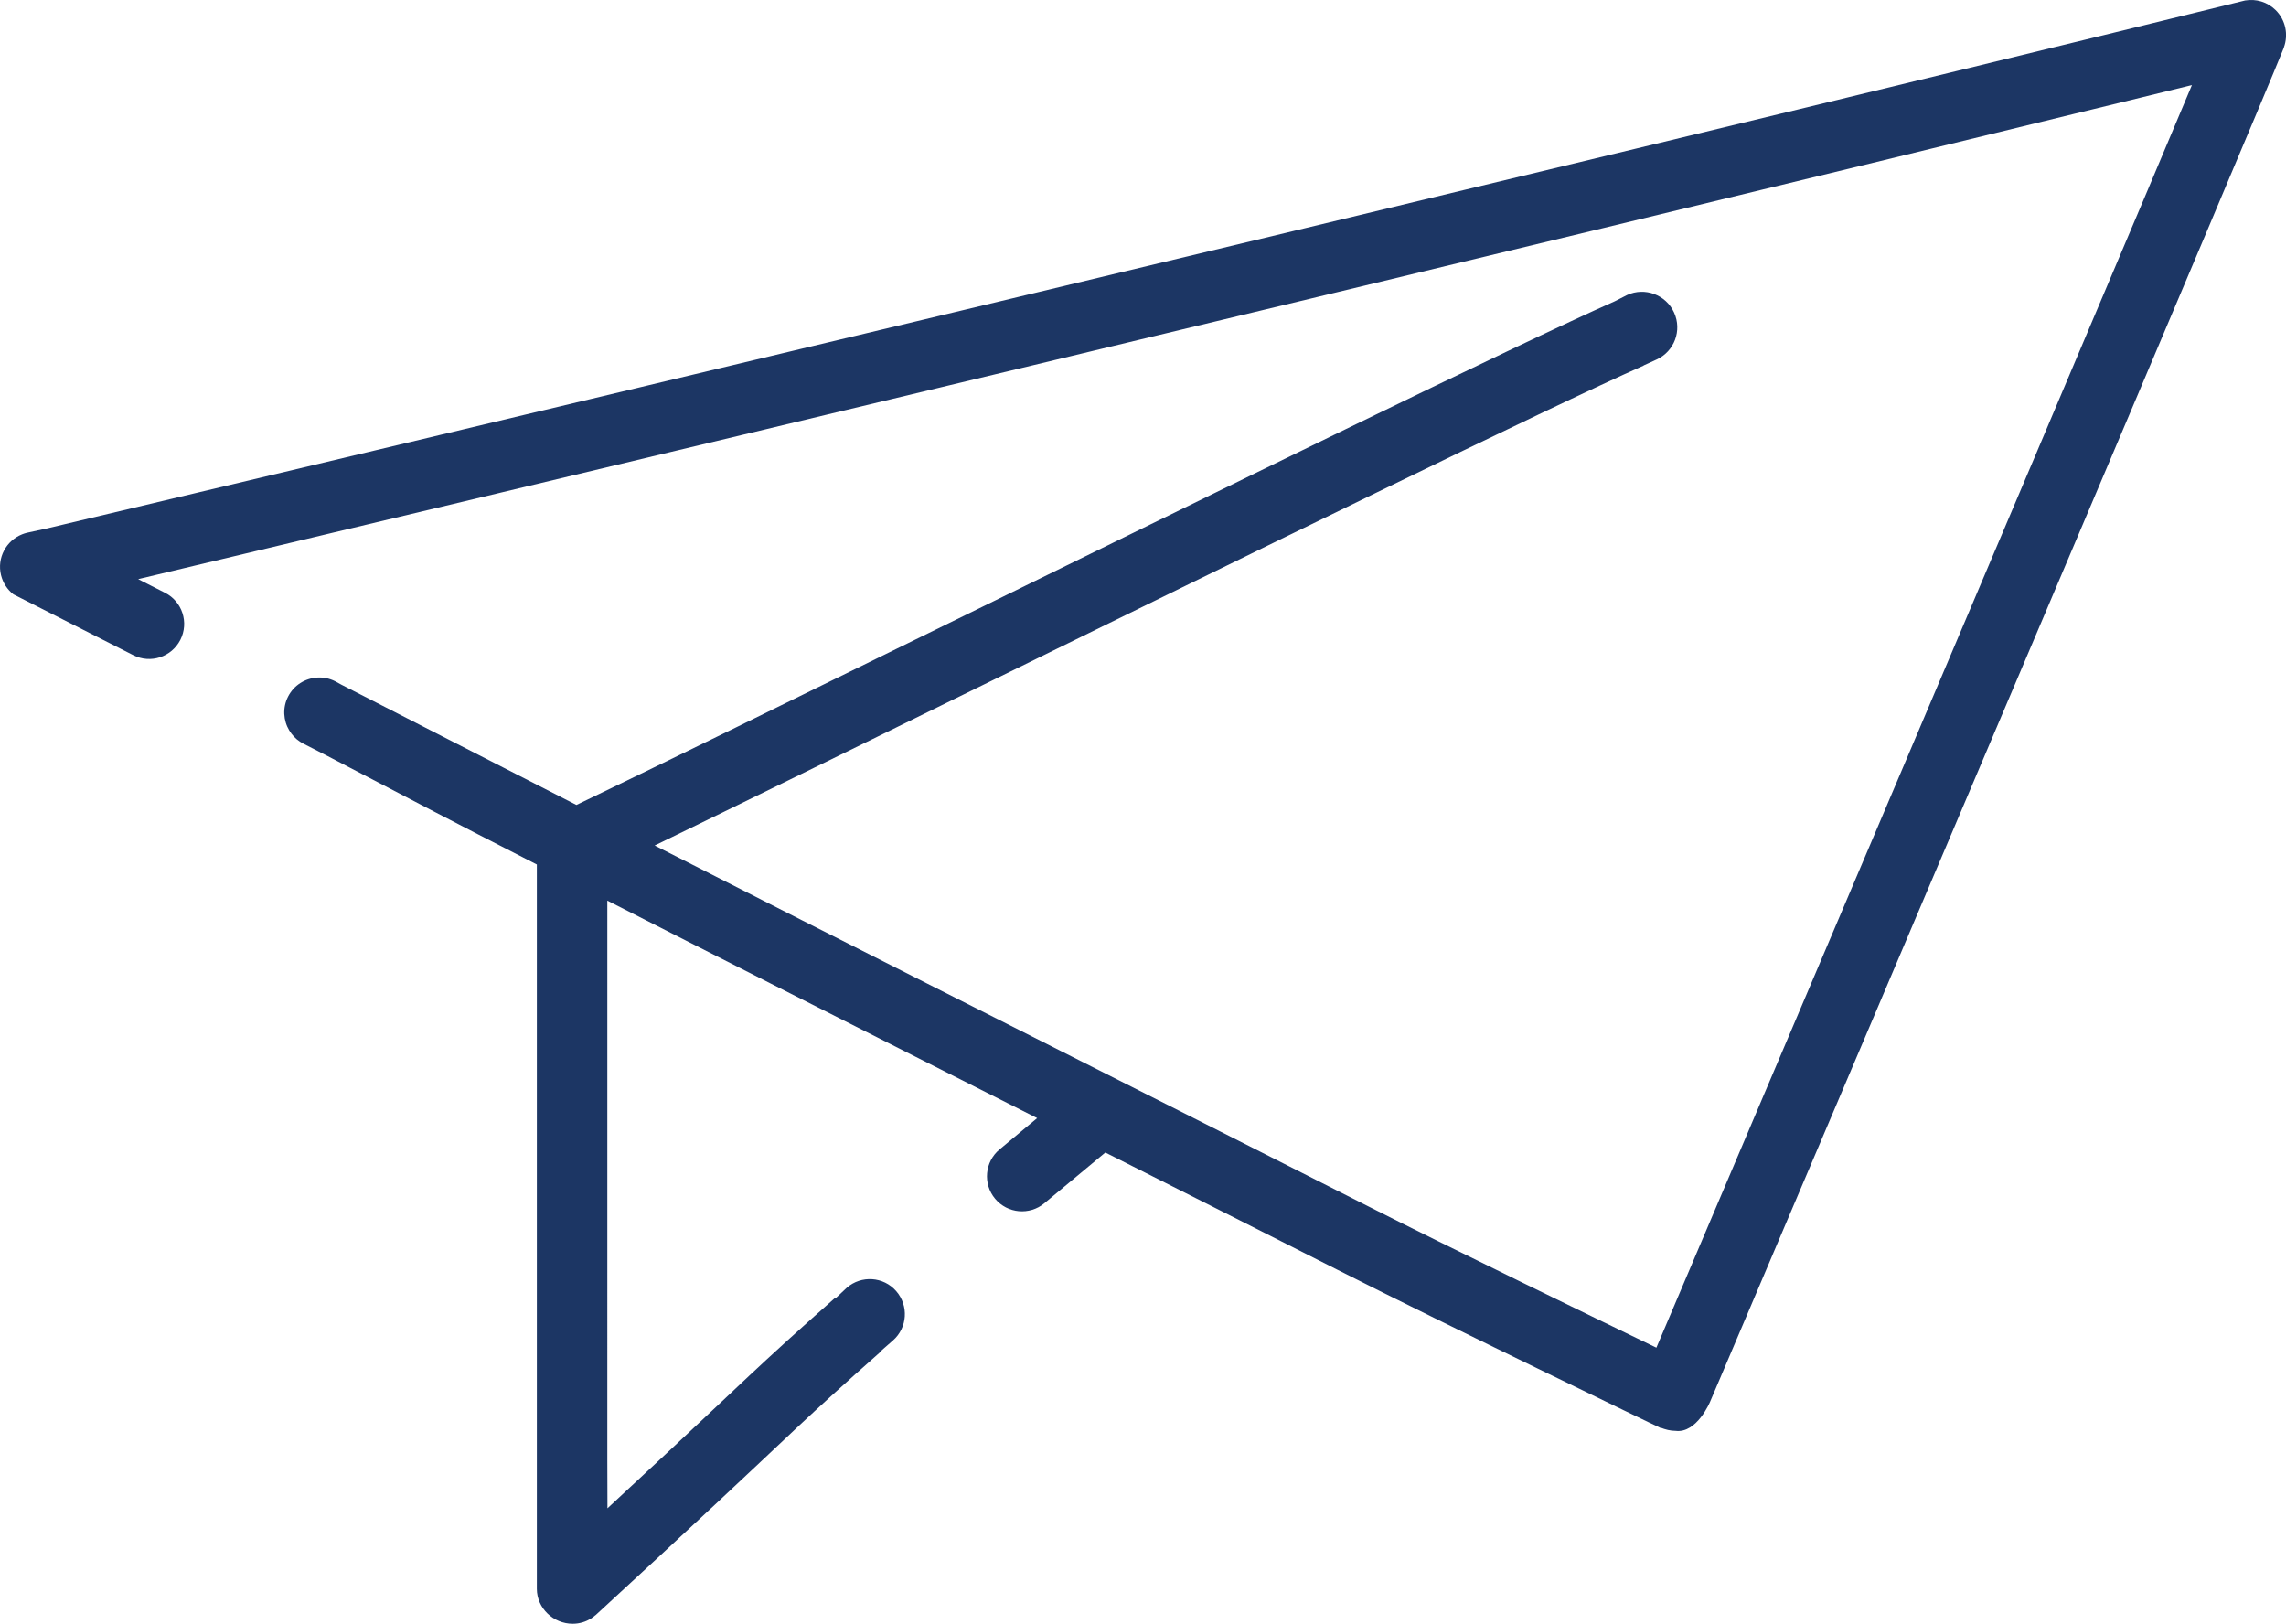 <?xml version="1.0" encoding="utf-8"?>
<!-- Generator: Adobe Illustrator 23.0.3, SVG Export Plug-In . SVG Version: 6.00 Build 0)  -->
<svg version="1.1" id="Layer_1" xmlns="http://www.w3.org/2000/svg" xmlns:xlink="http://www.w3.org/1999/xlink" x="0px" y="0px"
	 viewBox="0 0 486.24 345.39" style="enable-background:new 0 0 486.24 345.39;" xml:space="preserve">
<style type="text/css">
	.st0{fill:#1C3664;}
</style>
<path class="st0" d="M484.02,2.13c-1.76-1.74-4.17-2.41-6.44-2.03l0-0.01c-0.02,0.01-0.04,0.01-0.07,0.02
	c-0.34,0.08-0.68,0.17-1.02,0.25C331.88,35.97,46.87,103.64,9.92,112.41l-4.24,0.92c-0.33,0.08-0.65,0.19-0.96,0.31
	c-3.4,1.34-5.4,5.02-4.5,8.69c0.41,1.68,1.37,3.09,2.63,4.08l2.62,1.33l14.83,7.53l8.06,4.09c3.65,1.86,8.14,0.4,10.01-3.28
	c1.86-3.67,0.39-8.15-3.27-10l-5.71-2.9c67.99-16.2,290.5-69.27,425.79-102.38c3.75-0.92,7.43-1.82,11.05-2.71
	c-2.5,5.95-5.66,13.47-9.36,22.22c-26.03,61.66-78.16,184.29-104.55,246.34c-13.64-6.59-43.9-21.26-61.16-30
	c-21.05-10.67-42.13-21.3-63.2-31.93c-19.12-9.65-38.25-19.29-57.36-28.97c-9.63-4.88-20.17-10.22-31.35-15.91
	c17.51-8.49,42.42-20.7,68.42-33.45c57.33-28.11,122.31-59.97,141.94-68.63l-0.01-0.03l2.76-1.26c3.78-1.72,5.46-6.19,3.72-10
	c-1.73-3.79-6.21-5.45-9.98-3.73l-2.65,1.35c-20.04,8.85-85.03,40.71-142.38,68.83c-31.54,15.46-61.46,30.13-78.46,38.29
	l-50.02-25.59l-1.29-0.71c-1.24-0.63-2.58-0.88-3.87-0.79c-2.52,0.17-4.91,1.61-6.15,4.04c-1.22,2.38-1.02,5.1,0.26,7.22
	c0.56,0.93,1.32,1.75,2.27,2.37c0.23,0.15,0.46,0.29,0.71,0.42l4.64,2.37c21.42,11.16,25.31,13.26,45.03,23.34v154.07
	c0.01,4.1,3.51,7.43,7.64,7.42c1.46,0,2.81-0.43,3.95-1.16c0.32-0.2,0.61-0.44,0.89-0.68c-0.01,0.02-0.03,0.04-0.04,0.06
	c0.06-0.05,0.12-0.11,0.17-0.16c0.03-0.02,0.05-0.05,0.08-0.07c8.01-7.34,17.34-16.01,25.17-23.3
	c15.46-14.4,19.23-18.38,35.45-32.71l-0.05-0.06l2.48-2.17c3.09-2.7,3.41-7.4,0.69-10.51c-2.71-3.1-7.41-3.4-10.5-0.71l-2.46,2.31
	l-0.09-0.1c-16.37,14.46-20.21,18.51-35.74,32.97c-4.15,3.87-8.38,7.8-12.62,11.74l-0.03-10.31V191.56
	c12.4,6.32,24.07,12.23,34.64,17.58c18.92,9.58,37.85,19.13,56.79,28.68l-8,6.66c-3.15,2.62-3.59,7.32-0.95,10.49
	c2.63,3.16,7.33,3.58,10.48,0.96l12.97-10.79c16.43,8.29,32.86,16.57,49.27,24.89c11.72,5.94,29.71,14.74,42.74,21.08
	c7.15,3.48,13.59,6.6,18.25,8.85l5.51,2.66c0.51,0.25,1.03,0.5,1.56,0.73c0.24,0.14,0.49,0.26,0.75,0.37l0.02-0.06
	c1.03,0.4,2.09,0.68,3.2,0.68c4.54,0.58,7.34-6.21,7.34-6.21l1.39-3.26c33.85-79.58,113.36-266.62,120.67-284.79l-0.02-0.01
	C486.77,7.4,486.19,4.27,484.02,2.13z"/>
</svg>
